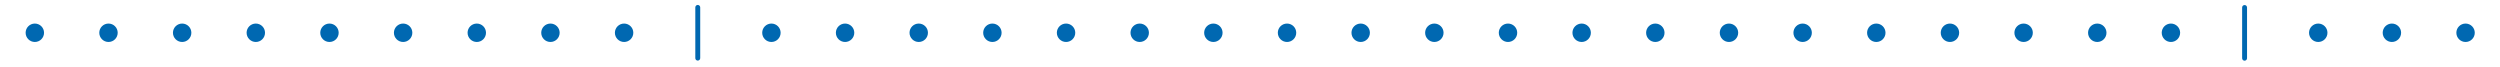 <?xml version="1.0" encoding="UTF-8"?>
<svg width="1860px" height="50px" viewBox="0 0 1860 50" version="1.1" xmlns="http://www.w3.org/2000/svg" xmlns:xlink="http://www.w3.org/1999/xlink">
    <title>pattern_footer_1860x50</title>
    <g id="pattern_footer_1860x50" stroke="none" stroke-width="1" fill="none" fill-rule="evenodd">
        <path d="M519.135,3.675 C518.126,3.675 517.31,4.493 517.31,5.5 L517.31,43.257 C517.31,44.264 518.126,45.082 519.135,45.082 C520.144,45.082 520.96,44.264 520.96,43.257 L520.96,5.5 C520.96,4.493 520.144,3.675 519.135,3.675" id="Fill-1" fill="#0068B1"></path>
        <path d="M1669.972,3.744 C1668.963,3.744 1668.147,4.56 1668.147,5.569 L1668.147,43.324 C1668.147,44.333 1668.963,45.151 1669.972,45.151 C1670.981,45.151 1671.797,44.333 1671.797,43.324 L1671.797,5.569 C1671.797,4.56 1670.981,3.744 1669.972,3.744" id="Fill-39" fill="#0068B1"></path>
        <path d="M25.919,17.527 C22.141,17.527 19.067,20.598 19.067,24.374 C19.067,28.154 22.141,31.231 25.919,31.231 C29.697,31.231 32.768,28.154 32.768,24.374 C32.768,20.598 29.697,17.527 25.919,17.527" id="Fill-805" fill="#0068B1"></path>
        <path d="M80.72,17.527 C76.942,17.527 73.868,20.598 73.868,24.374 C73.868,28.154 76.942,31.231 80.72,31.231 C84.498,31.231 87.569,28.154 87.569,24.374 C87.569,20.598 84.498,17.527 80.72,17.527" id="Fill-807" fill="#0068B1"></path>
        <path d="M135.523,17.527 C131.745,17.527 128.671,20.598 128.671,24.374 C128.671,28.154 131.745,31.231 135.523,31.231 C139.301,31.231 142.372,28.154 142.372,24.374 C142.372,20.598 139.301,17.527 135.523,17.527" id="Fill-809" fill="#0068B1"></path>
        <path d="M190.324,17.527 C186.546,17.527 183.472,20.598 183.472,24.374 C183.472,28.154 186.546,31.231 190.324,31.231 C194.102,31.231 197.173,28.154 197.173,24.374 C197.173,20.598 194.102,17.527 190.324,17.527" id="Fill-811" fill="#0068B1"></path>
        <path d="M245.126,17.527 C241.349,17.527 238.274,20.598 238.274,24.374 C238.274,28.154 241.349,31.231 245.126,31.231 C248.905,31.231 251.976,28.154 251.976,24.374 C251.976,20.598 248.905,17.527 245.126,17.527" id="Fill-813" fill="#0068B1"></path>
        <path d="M299.928,17.527 C296.15,17.527 293.076,20.598 293.076,24.374 C293.076,28.154 296.15,31.231 299.928,31.231 C303.706,31.231 306.777,28.154 306.777,24.374 C306.777,20.598 303.706,17.527 299.928,17.527" id="Fill-815" fill="#0068B1"></path>
        <path d="M354.73,17.527 C350.952,17.527 347.878,20.598 347.878,24.374 C347.878,28.154 350.952,31.231 354.73,31.231 C358.508,31.231 361.579,28.154 361.579,24.374 C361.579,20.598 358.508,17.527 354.73,17.527" id="Fill-817" fill="#0068B1"></path>
        <path d="M409.531,17.527 C405.753,17.527 402.679,20.598 402.679,24.374 C402.679,28.154 405.753,31.231 409.531,31.231 C413.309,31.231 416.38,28.154 416.38,24.374 C416.38,20.598 413.309,17.527 409.531,17.527" id="Fill-819" fill="#0068B1"></path>
        <path d="M464.334,17.527 C460.556,17.527 457.482,20.598 457.482,24.374 C457.482,28.154 460.556,31.231 464.334,31.231 C468.112,31.231 471.183,28.154 471.183,24.374 C471.183,20.598 468.112,17.527 464.334,17.527" id="Fill-821" fill="#0068B1"></path>
        <path d="M573.938,17.527 C570.16,17.527 567.086,20.598 567.086,24.374 C567.086,28.154 570.16,31.231 573.938,31.231 C577.716,31.231 580.787,28.154 580.787,24.374 C580.787,20.598 577.716,17.527 573.938,17.527" id="Fill-823" fill="#0068B1"></path>
        <path d="M628.739,17.527 C624.961,17.527 621.887,20.598 621.887,24.374 C621.887,28.154 624.961,31.231 628.739,31.231 C632.517,31.231 635.588,28.154 635.588,24.374 C635.588,20.598 632.517,17.527 628.739,17.527" id="Fill-825" fill="#0068B1"></path>
        <path d="M683.54,17.527 C679.762,17.527 676.688,20.598 676.688,24.374 C676.688,28.154 679.762,31.231 683.54,31.231 C687.318,31.231 690.389,28.154 690.389,24.374 C690.389,20.598 687.318,17.527 683.54,17.527" id="Fill-827" fill="#0068B1"></path>
        <path d="M738.343,17.527 C734.565,17.527 731.491,20.598 731.491,24.374 C731.491,28.154 734.565,31.231 738.343,31.231 C742.121,31.231 745.192,28.154 745.192,24.374 C745.192,20.598 742.121,17.527 738.343,17.527" id="Fill-829" fill="#0068B1"></path>
        <path d="M793.144,17.527 C789.366,17.527 786.292,20.598 786.292,24.374 C786.292,28.154 789.366,31.231 793.144,31.231 C796.922,31.231 799.993,28.154 799.993,24.374 C799.993,20.598 796.922,17.527 793.144,17.527" id="Fill-831" fill="#0068B1"></path>
        <path d="M847.946,17.527 C844.168,17.527 841.094,20.598 841.094,24.374 C841.094,28.154 844.168,31.231 847.946,31.231 C851.724,31.231 854.795,28.154 854.795,24.374 C854.795,20.598 851.724,17.527 847.946,17.527" id="Fill-833" fill="#0068B1"></path>
        <path d="M902.747,17.527 C898.969,17.527 895.895,20.598 895.895,24.374 C895.895,28.154 898.969,31.231 902.747,31.231 C906.525,31.231 909.596,28.154 909.596,24.374 C909.596,20.598 906.525,17.527 902.747,17.527" id="Fill-835" fill="#0068B1"></path>
        <path d="M957.55,17.527 C953.772,17.527 950.698,20.598 950.698,24.374 C950.698,28.154 953.772,31.231 957.55,31.231 C961.328,31.231 964.399,28.154 964.399,24.374 C964.399,20.598 961.328,17.527 957.55,17.527" id="Fill-837" fill="#0068B1"></path>
        <path d="M1012.352,17.527 C1008.571,17.527 1005.5,20.598 1005.5,24.374 C1005.5,28.154 1008.571,31.231 1012.352,31.231 C1016.13,31.231 1019.201,28.154 1019.201,24.374 C1019.201,20.598 1016.13,17.527 1012.352,17.527" id="Fill-839" fill="#0068B1"></path>
        <path d="M1067.152,17.527 C1063.374,17.527 1060.3,20.598 1060.3,24.374 C1060.3,28.154 1063.374,31.231 1067.152,31.231 C1070.93,31.231 1074.004,28.154 1074.004,24.374 C1074.004,20.598 1070.93,17.527 1067.152,17.527" id="Fill-841" fill="#0068B1"></path>
        <path d="M1121.955,17.527 C1118.177,17.527 1115.103,20.598 1115.103,24.374 C1115.103,28.154 1118.177,31.231 1121.955,31.231 C1125.733,31.231 1128.807,28.154 1128.807,24.374 C1128.807,20.598 1125.733,17.527 1121.955,17.527" id="Fill-843" fill="#0068B1"></path>
        <path d="M1176.757,17.527 C1172.976,17.527 1169.905,20.598 1169.905,24.374 C1169.905,28.154 1172.976,31.231 1176.757,31.231 C1180.535,31.231 1183.606,28.154 1183.606,24.374 C1183.606,20.598 1180.535,17.527 1176.757,17.527" id="Fill-845" fill="#0068B1"></path>
        <path d="M1231.56,17.527 C1227.779,17.527 1224.708,20.598 1224.708,24.374 C1224.708,28.154 1227.779,31.231 1231.56,31.231 C1235.338,31.231 1238.409,28.154 1238.409,24.374 C1238.409,20.598 1235.338,17.527 1231.56,17.527" id="Fill-847" fill="#0068B1"></path>
        <path d="M1286.359,17.527 C1282.581,17.527 1279.507,20.598 1279.507,24.374 C1279.507,28.154 1282.581,31.231 1286.359,31.231 C1290.137,31.231 1293.211,28.154 1293.211,24.374 C1293.211,20.598 1290.137,17.527 1286.359,17.527" id="Fill-849" fill="#0068B1"></path>
        <path d="M1341.162,17.527 C1337.381,17.527 1334.31,20.598 1334.31,24.374 C1334.31,28.154 1337.381,31.231 1341.162,31.231 C1344.94,31.231 1348.011,28.154 1348.011,24.374 C1348.011,20.598 1344.94,17.527 1341.162,17.527" id="Fill-851" fill="#0068B1"></path>
        <path d="M1395.965,17.527 C1392.184,17.527 1389.113,20.598 1389.113,24.374 C1389.113,28.154 1392.184,31.231 1395.965,31.231 C1399.743,31.231 1402.814,28.154 1402.814,24.374 C1402.814,20.598 1399.743,17.527 1395.965,17.527" id="Fill-853" fill="#0068B1"></path>
        <path d="M1450.764,17.527 C1446.986,17.527 1443.912,20.598 1443.912,24.374 C1443.912,28.154 1446.986,31.231 1450.764,31.231 C1454.542,31.231 1457.616,28.154 1457.616,24.374 C1457.616,20.598 1454.542,17.527 1450.764,17.527" id="Fill-855" fill="#0068B1"></path>
        <path d="M1505.567,17.527 C1501.789,17.527 1498.715,20.598 1498.715,24.374 C1498.715,28.154 1501.789,31.231 1505.567,31.231 C1509.345,31.231 1512.419,28.154 1512.419,24.374 C1512.419,20.598 1509.345,17.527 1505.567,17.527" id="Fill-857" fill="#0068B1"></path>
        <path d="M1560.369,17.527 C1556.588,17.527 1553.517,20.598 1553.517,24.374 C1553.517,28.154 1556.588,31.231 1560.369,31.231 C1564.147,31.231 1567.218,28.154 1567.218,24.374 C1567.218,20.598 1564.147,17.527 1560.369,17.527" id="Fill-859" fill="#0068B1"></path>
        <path d="M1615.172,17.527 C1611.391,17.527 1608.32,20.598 1608.32,24.374 C1608.32,28.154 1611.391,31.231 1615.172,31.231 C1618.95,31.231 1622.021,28.154 1622.021,24.374 C1622.021,20.598 1618.95,17.527 1615.172,17.527" id="Fill-861" fill="#0068B1"></path>
        <path d="M1724.774,17.527 C1720.996,17.527 1717.922,20.598 1717.922,24.374 C1717.922,28.154 1720.996,31.231 1724.774,31.231 C1728.552,31.231 1731.626,28.154 1731.626,24.374 C1731.626,20.598 1728.552,17.527 1724.774,17.527" id="Fill-863" fill="#0068B1"></path>
        <path d="M1779.577,17.527 C1775.796,17.527 1772.725,20.598 1772.725,24.374 C1772.725,28.154 1775.796,31.231 1779.577,31.231 C1783.355,31.231 1786.426,28.154 1786.426,24.374 C1786.426,20.598 1783.355,17.527 1779.577,17.527" id="Fill-865" fill="#0068B1"></path>
        <path d="M1834.379,17.527 C1830.598,17.527 1827.527,20.598 1827.527,24.374 C1827.527,28.154 1830.598,31.231 1834.379,31.231 C1838.157,31.231 1841.228,28.154 1841.228,24.374 C1841.228,20.598 1838.157,17.527 1834.379,17.527" id="Fill-867" fill="#0068B1"></path>
    </g>
</svg>